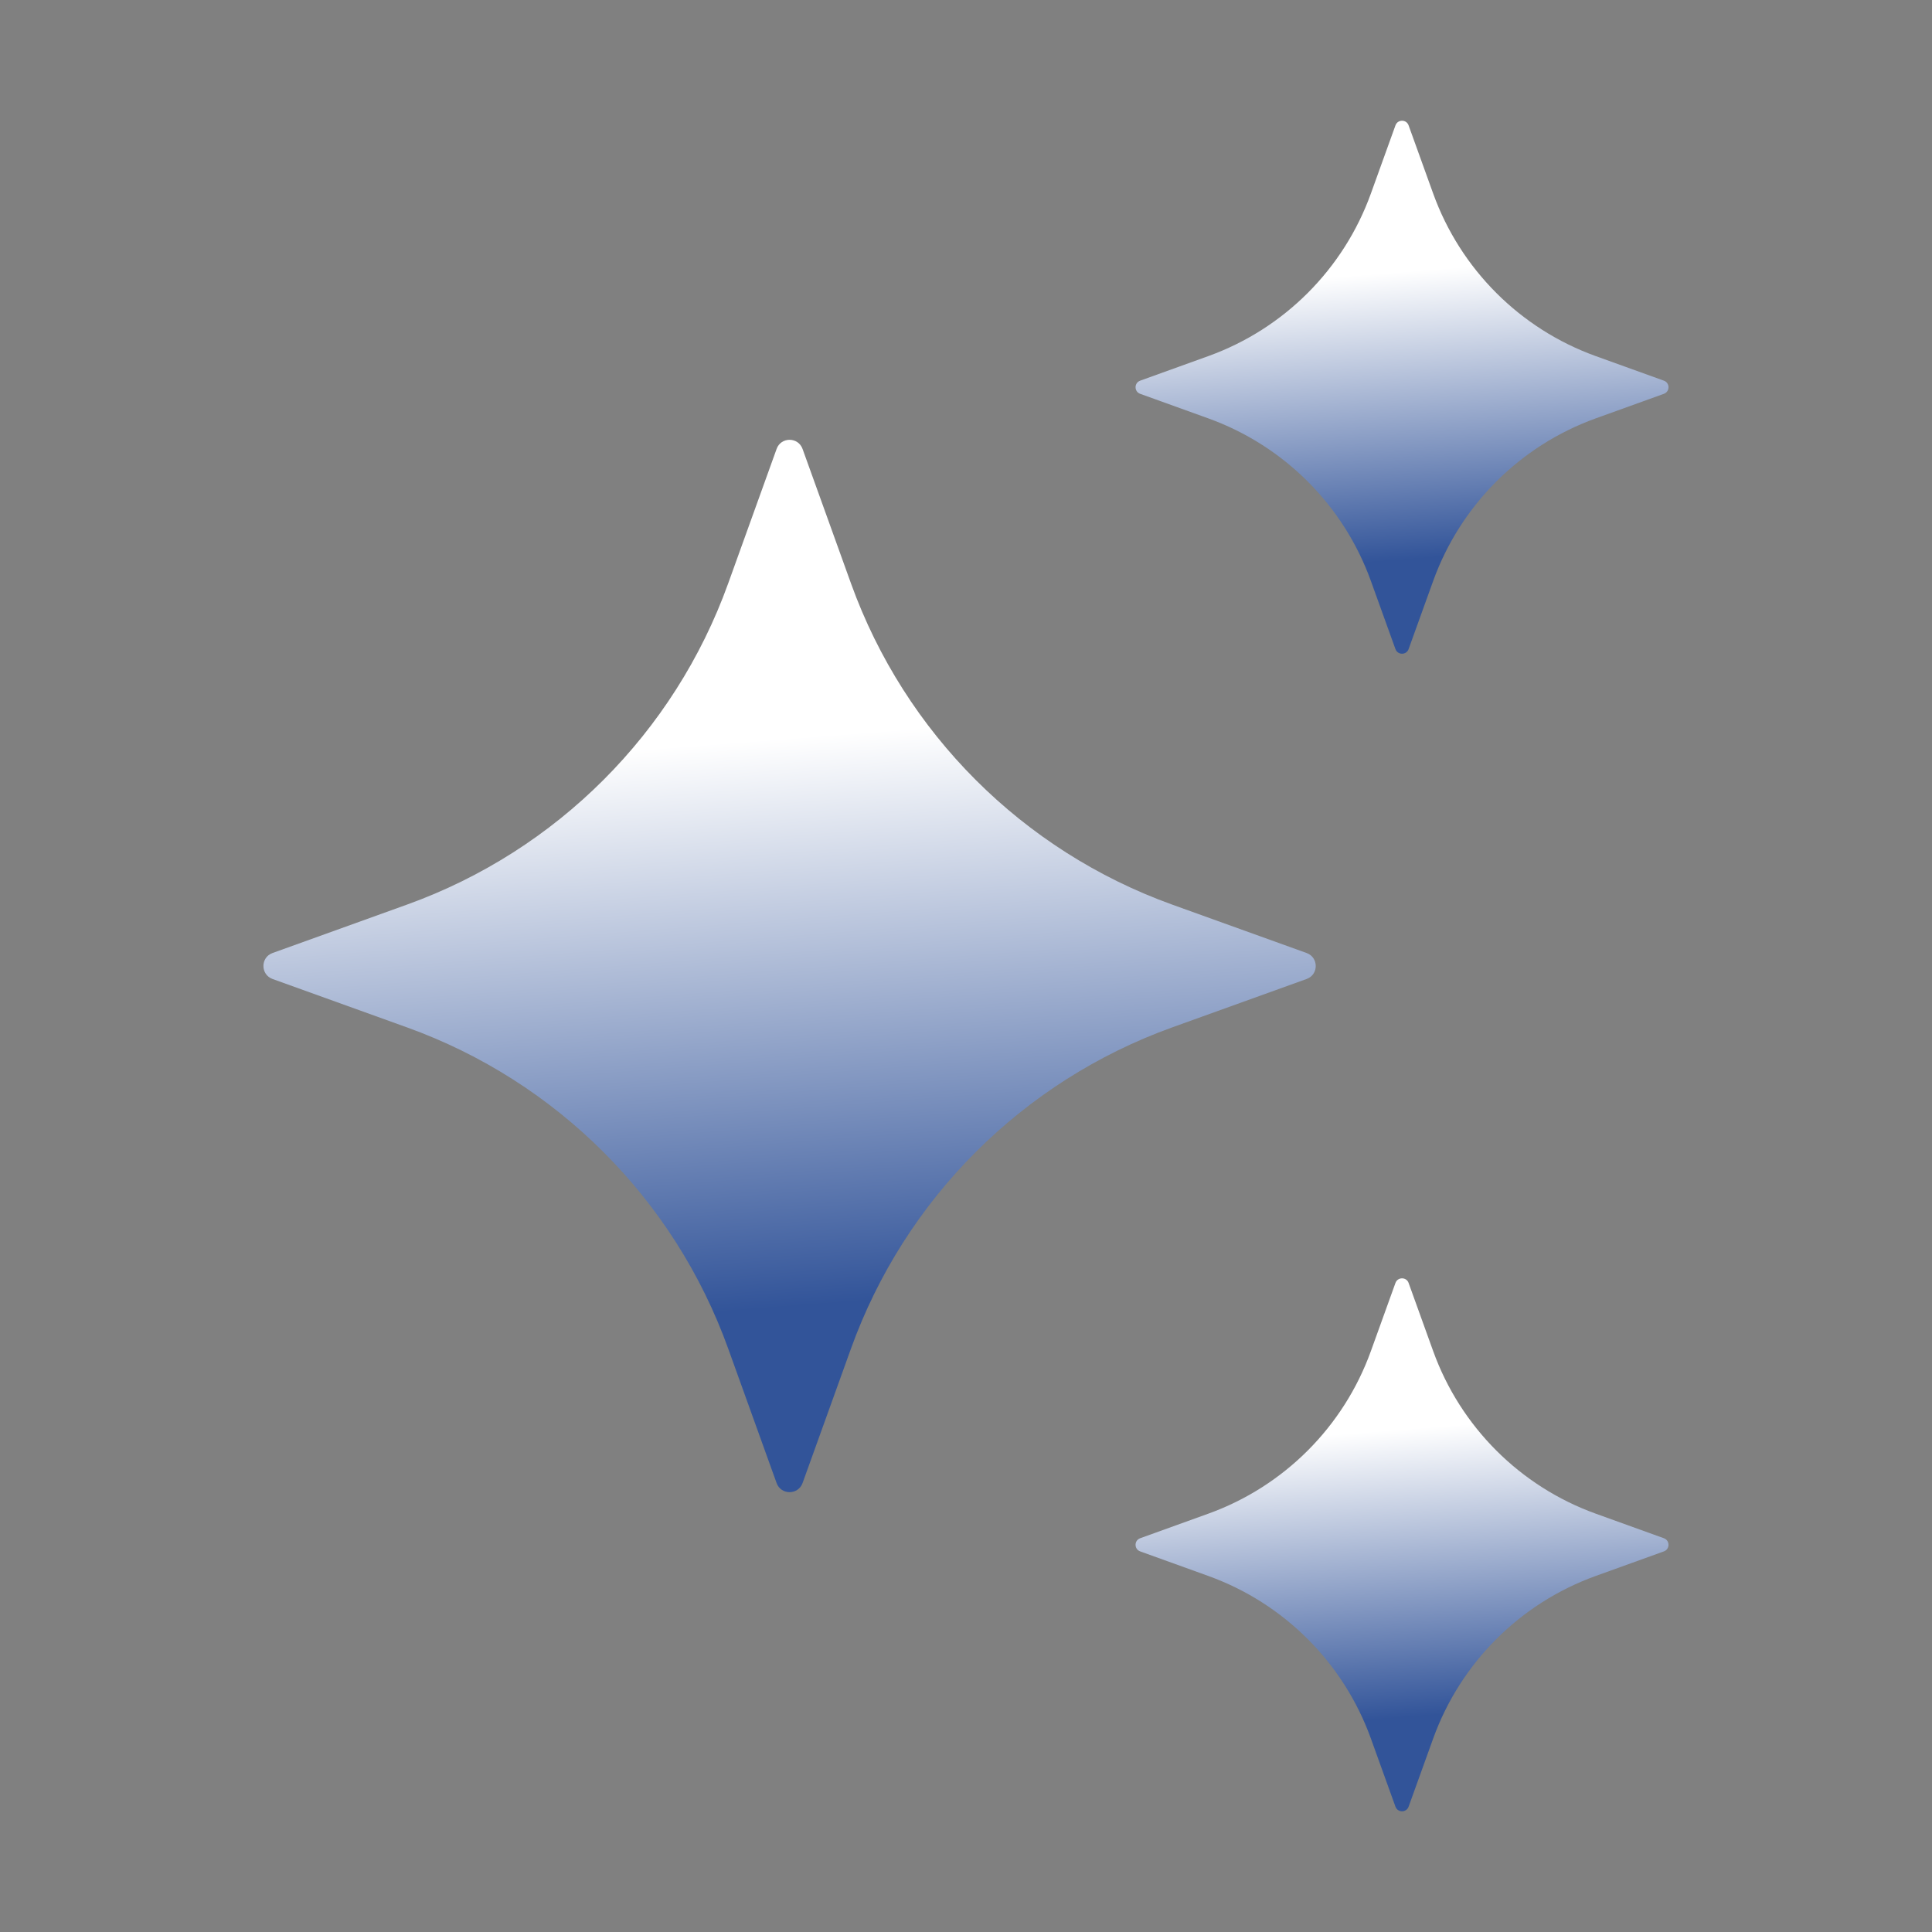 <svg width="32" height="32" viewBox="0 0 32 32" fill="none" xmlns="http://www.w3.org/2000/svg">
<rect x="0" y="0" width="32" height="32" fill="#808080" stroke="none"/>
<path d="M13.293 7.436L14.096 9.666C14.988 12.141 16.937 14.09 19.412 14.982L21.642 15.785C21.843 15.858 21.843 16.143 21.642 16.215L19.412 17.018C16.937 17.91 14.988 19.859 14.096 22.334L13.293 24.564C13.22 24.765 12.935 24.765 12.863 24.564L12.06 22.334C11.168 19.859 9.219 17.91 6.744 17.018L4.514 16.215C4.313 16.142 4.313 15.857 4.514 15.785L6.744 14.982C9.219 14.09 11.168 12.141 12.06 9.666L12.863 7.436C12.935 7.234 13.22 7.234 13.293 7.436Z" fill="url(#paint0_linear_715_5348)"/>
<path d="M23.331 2.077L23.738 3.206C24.19 4.459 25.177 5.446 26.43 5.898L27.559 6.305C27.661 6.342 27.661 6.486 27.559 6.523L26.43 6.93C25.177 7.382 24.19 8.369 23.738 9.622L23.331 10.751C23.294 10.853 23.15 10.853 23.113 10.751L22.706 9.622C22.254 8.369 21.267 7.382 20.014 6.93L18.885 6.523C18.783 6.486 18.783 6.342 18.885 6.305L20.014 5.898C21.267 5.446 22.254 4.459 22.706 3.206L23.113 2.077C23.15 1.974 23.295 1.974 23.331 2.077Z" fill="url(#paint1_linear_715_5348)"/>
<path d="M23.331 21.25L23.738 22.379C24.19 23.632 25.177 24.619 26.43 25.071L27.559 25.478C27.661 25.515 27.661 25.659 27.559 25.696L26.43 26.103C25.177 26.555 24.19 27.542 23.738 28.795L23.331 29.924C23.294 30.026 23.15 30.026 23.113 29.924L22.706 28.795C22.254 27.542 21.267 26.555 20.014 26.103L18.885 25.696C18.783 25.659 18.783 25.515 18.885 25.478L20.014 25.071C21.267 24.619 22.254 23.632 22.706 22.379L23.113 21.25C23.15 21.148 23.295 21.148 23.331 21.25Z" fill="url(#paint2_linear_715_5348)"/>
<defs>
<linearGradient id="paint0_linear_715_5348" x1="16.19" y1="11.977" x2="16.912" y2="21.356" gradientUnits="userSpaceOnUse">
<stop stop-color="white"/>
<stop offset="1" stop-color="#325499"/>
</linearGradient>
<linearGradient id="paint1_linear_715_5348" x1="24.798" y1="4.377" x2="25.164" y2="9.126" gradientUnits="userSpaceOnUse">
<stop stop-color="white"/>
<stop offset="1" stop-color="#325499"/>
</linearGradient>
<linearGradient id="paint2_linear_715_5348" x1="24.798" y1="23.55" x2="25.164" y2="28.299" gradientUnits="userSpaceOnUse">
<stop stop-color="white"/>
<stop offset="1" stop-color="#325499"/>
</linearGradient>
</defs>
</svg>
